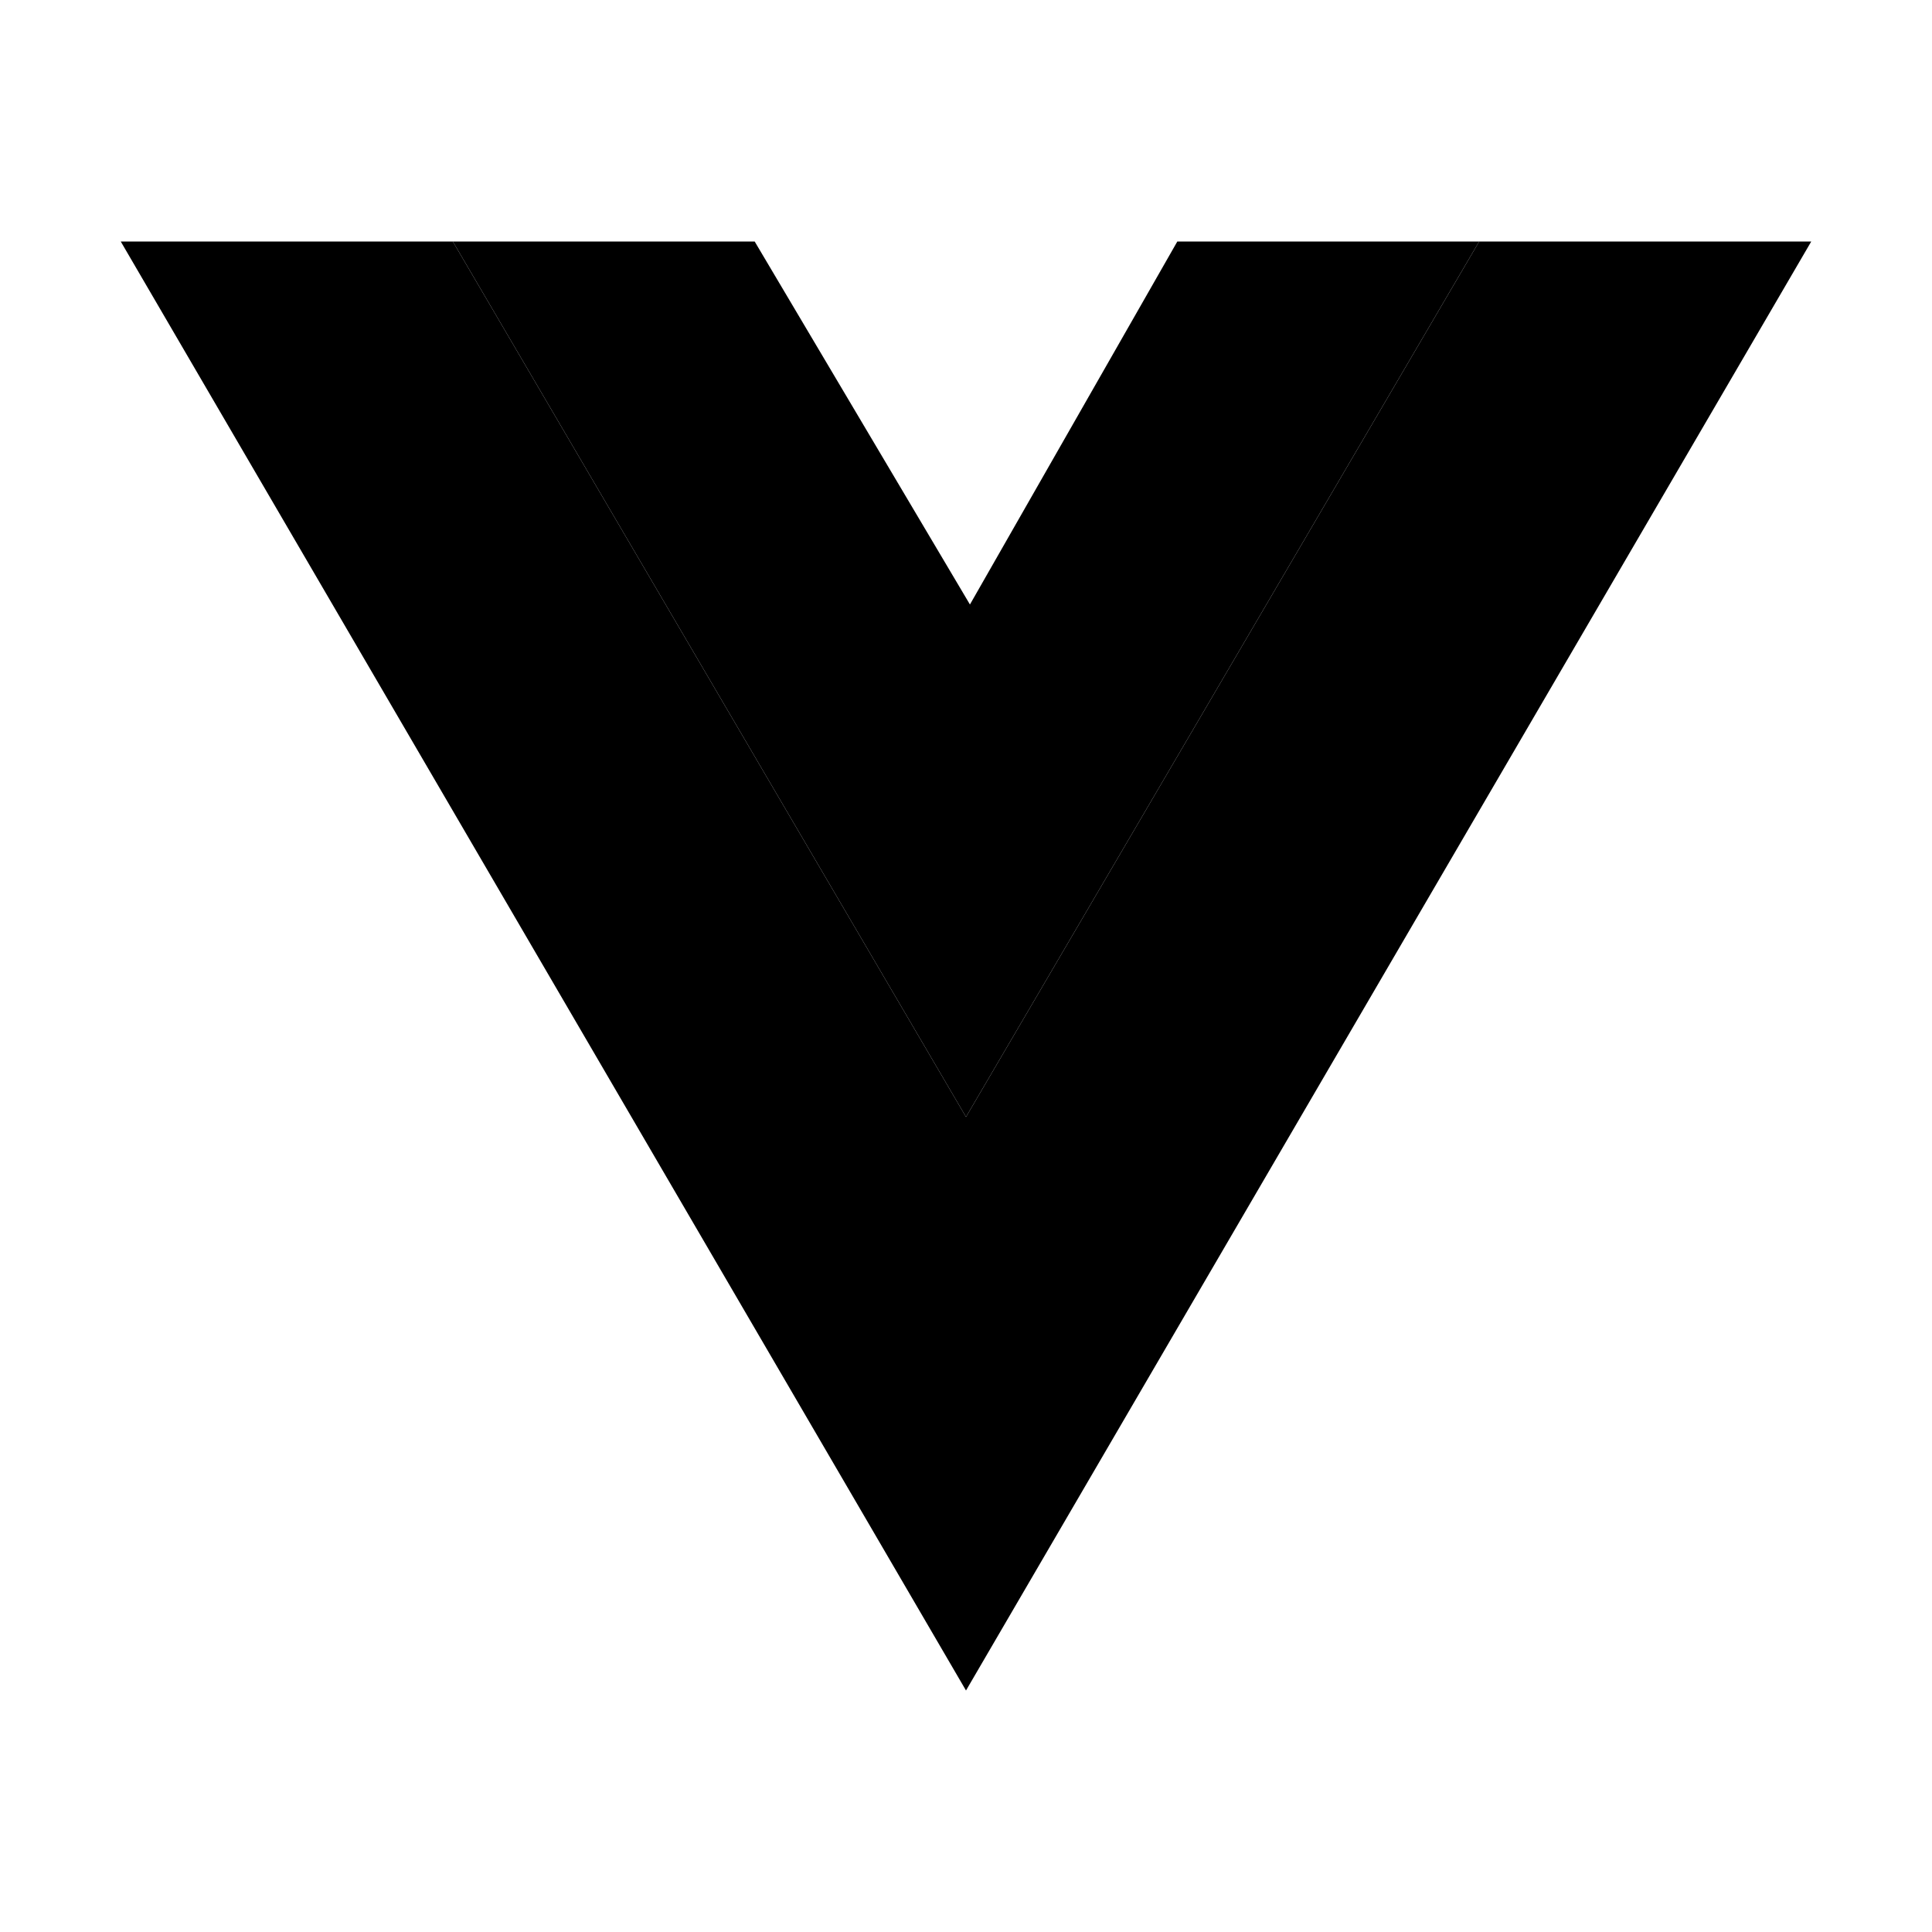 <svg width="100" height="100" viewBox="0 0 100 100" fill="none" xmlns="http://www.w3.org/2000/svg">
<path d="M6.25 12.5L50 87.5L93.75 12.5H76.562L50 57.812L23.438 12.5H6.25Z" fill="#41B883" style="fill:#41B883;fill:color(display-p3 0.255 0.722 0.514);fill-opacity:1;"/>
<path d="M23.438 12.5L50 57.812L76.562 12.5H60.938L50.204 31.289L39.062 12.5H23.438Z" fill="#35495E" style="fill:#35495E;fill:color(display-p3 0.208 0.286 0.369);fill-opacity:1;"/>
</svg>
